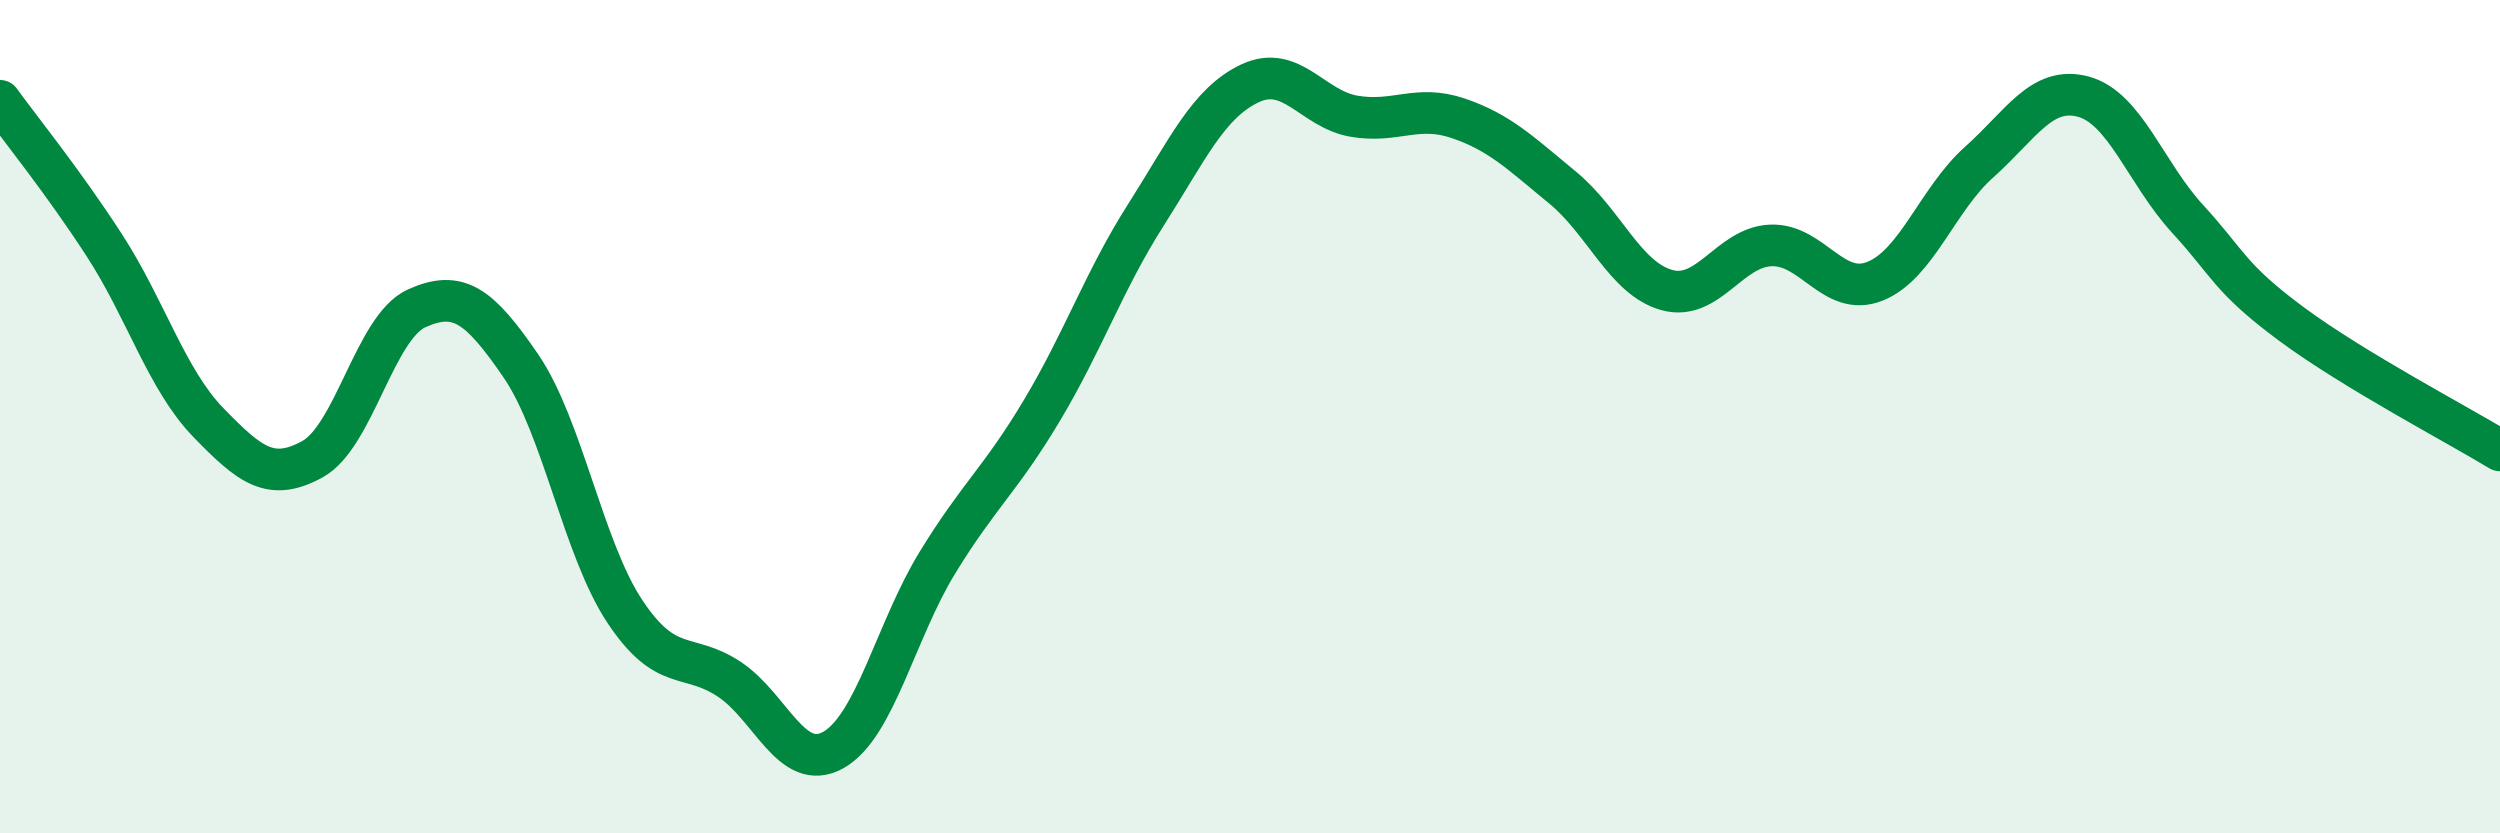 
    <svg width="60" height="20" viewBox="0 0 60 20" xmlns="http://www.w3.org/2000/svg">
      <path
        d="M 0,2.42 C 0.5,3.11 1.5,4.34 2.5,5.88 C 3.5,7.42 4,9.11 5,10.14 C 6,11.17 6.5,11.57 7.5,11.02 C 8.5,10.47 9,7.85 10,7.4 C 11,6.95 11.5,7.32 12.5,8.78 C 13.5,10.24 14,13.18 15,14.68 C 16,16.18 16.5,15.64 17.5,16.3 C 18.5,16.96 19,18.56 20,18 C 21,17.44 21.5,15.13 22.5,13.5 C 23.5,11.87 24,11.53 25,9.86 C 26,8.19 26.5,6.73 27.5,5.16 C 28.5,3.59 29,2.47 30,2 C 31,1.53 31.5,2.62 32.5,2.79 C 33.5,2.96 34,2.5 35,2.84 C 36,3.18 36.5,3.68 37.5,4.5 C 38.5,5.32 39,6.68 40,6.96 C 41,7.24 41.5,5.93 42.5,5.89 C 43.5,5.85 44,7.15 45,6.75 C 46,6.35 46.5,4.78 47.5,3.89 C 48.5,3 49,2.05 50,2.32 C 51,2.59 51.5,4.16 52.5,5.25 C 53.5,6.34 53.5,6.67 55,7.78 C 56.5,8.89 59,10.2 60,10.81L60 20L0 20Z"
        fill="#008740"
        opacity="0.1"
        stroke-linecap="round"
        stroke-linejoin="round"
      />
      <path
        d="M 0,2.42 C 0.5,3.11 1.5,4.34 2.5,5.88 C 3.5,7.42 4,9.11 5,10.14 C 6,11.17 6.5,11.57 7.5,11.02 C 8.5,10.47 9,7.85 10,7.4 C 11,6.95 11.5,7.32 12.5,8.78 C 13.5,10.24 14,13.18 15,14.68 C 16,16.18 16.5,15.64 17.5,16.3 C 18.5,16.96 19,18.56 20,18 C 21,17.44 21.5,15.13 22.5,13.5 C 23.5,11.87 24,11.53 25,9.86 C 26,8.19 26.5,6.73 27.5,5.16 C 28.5,3.59 29,2.47 30,2 C 31,1.53 31.5,2.62 32.5,2.79 C 33.5,2.96 34,2.5 35,2.84 C 36,3.18 36.5,3.68 37.5,4.5 C 38.5,5.32 39,6.68 40,6.96 C 41,7.24 41.5,5.93 42.5,5.89 C 43.5,5.85 44,7.15 45,6.75 C 46,6.35 46.5,4.78 47.5,3.89 C 48.5,3 49,2.05 50,2.32 C 51,2.59 51.5,4.16 52.5,5.25 C 53.5,6.34 53.5,6.67 55,7.78 C 56.5,8.89 59,10.2 60,10.81"
        stroke="#008740"
        stroke-width="1"
        fill="none"
        stroke-linecap="round"
        stroke-linejoin="round"
      />
    </svg>
  
